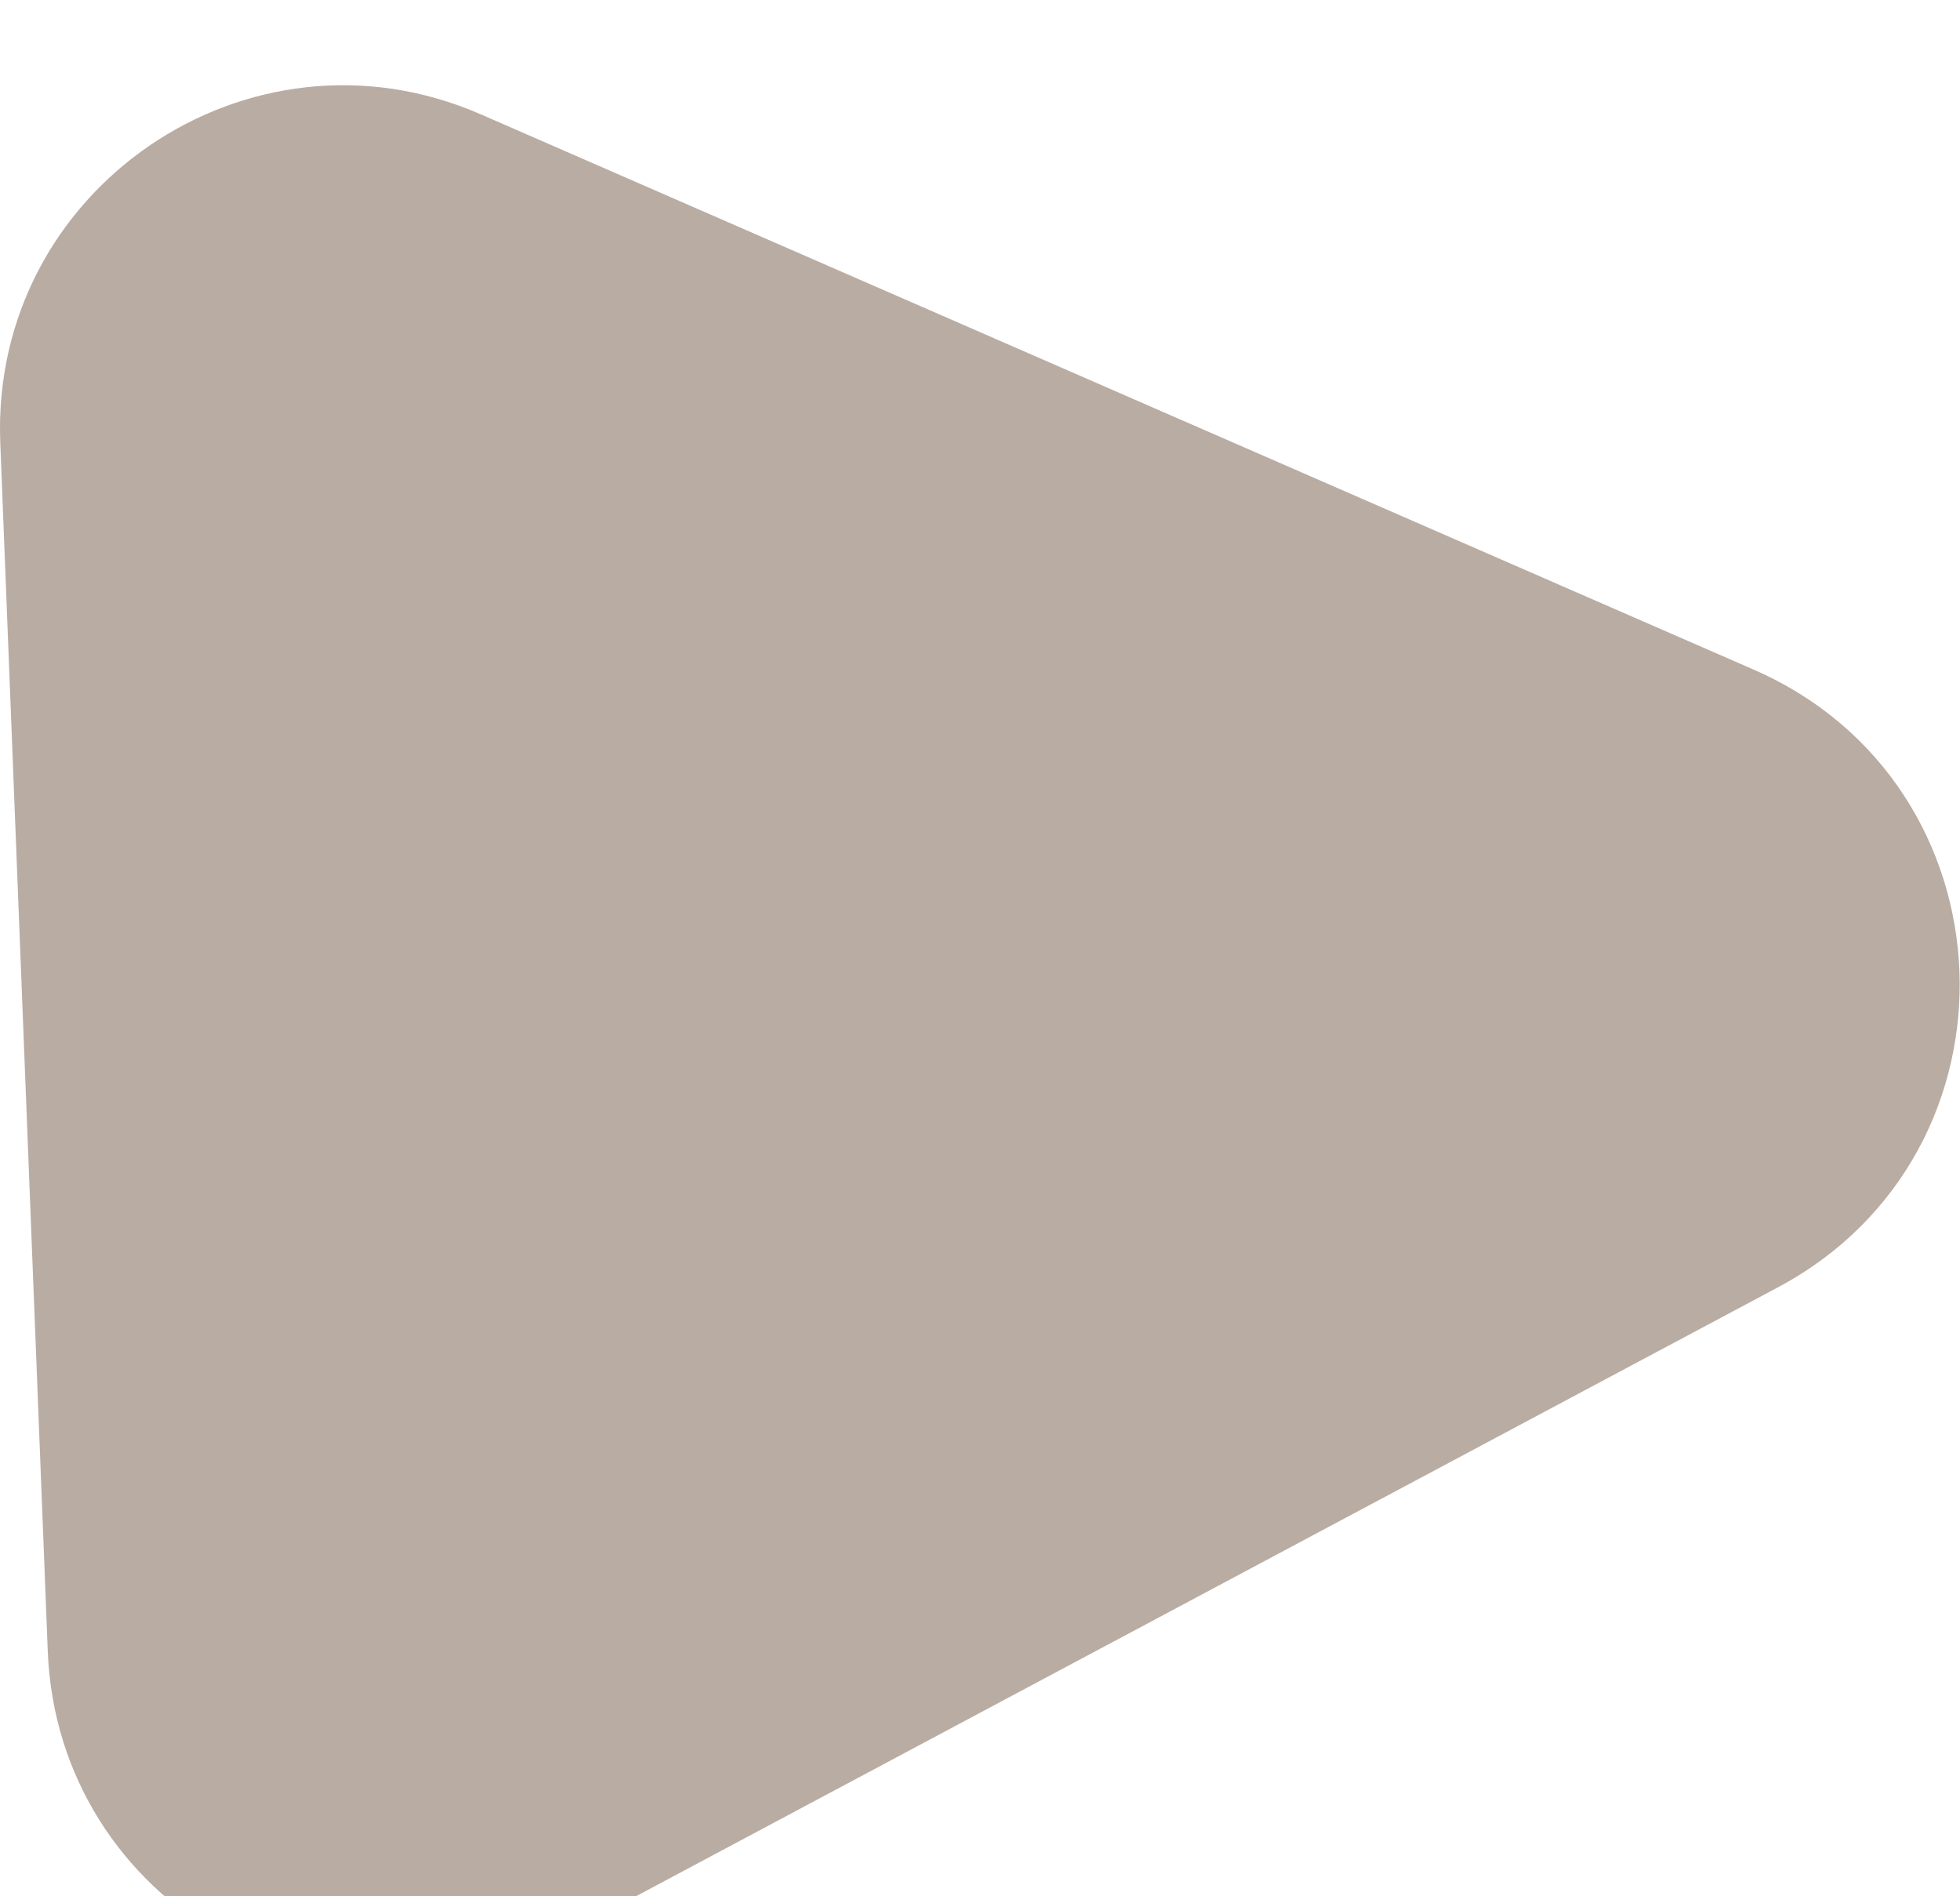 <?xml version="1.0" encoding="UTF-8"?> <svg xmlns="http://www.w3.org/2000/svg" width="92" height="89" viewBox="0 0 92 89" fill="none"> <g filter="url(#filter0_i_78_98)"> <path d="M82.311 27.424C94.664 32.811 95.342 50.078 83.451 56.418L25.928 87.086C15.438 92.679 2.709 85.377 2.242 73.497L0.013 16.769C-0.454 4.889 11.663 -3.389 22.56 1.363L82.311 27.424Z" fill="#B9ACA3"></path> </g> <defs> <filter id="filter0_i_78_98" x="0" y="0" width="91.985" height="105.117" filterUnits="userSpaceOnUse" color-interpolation-filters="sRGB"> <feFlood flood-opacity="0" result="BackgroundImageFix"></feFlood> <feBlend mode="normal" in="SourceGraphic" in2="BackgroundImageFix" result="shape"></feBlend> <feColorMatrix in="SourceAlpha" type="matrix" values="0 0 0 0 0 0 0 0 0 0 0 0 0 0 0 0 0 0 127 0" result="hardAlpha"></feColorMatrix> <feOffset dy="4"></feOffset> <feGaussianBlur stdDeviation="2"></feGaussianBlur> <feComposite in2="hardAlpha" operator="arithmetic" k2="-1" k3="1"></feComposite> <feColorMatrix type="matrix" values="0 0 0 0 0 0 0 0 0 0 0 0 0 0 0 0 0 0 0.25 0"></feColorMatrix> <feBlend mode="normal" in2="shape" result="effect1_innerShadow_78_98"></feBlend> </filter> </defs> </svg> 